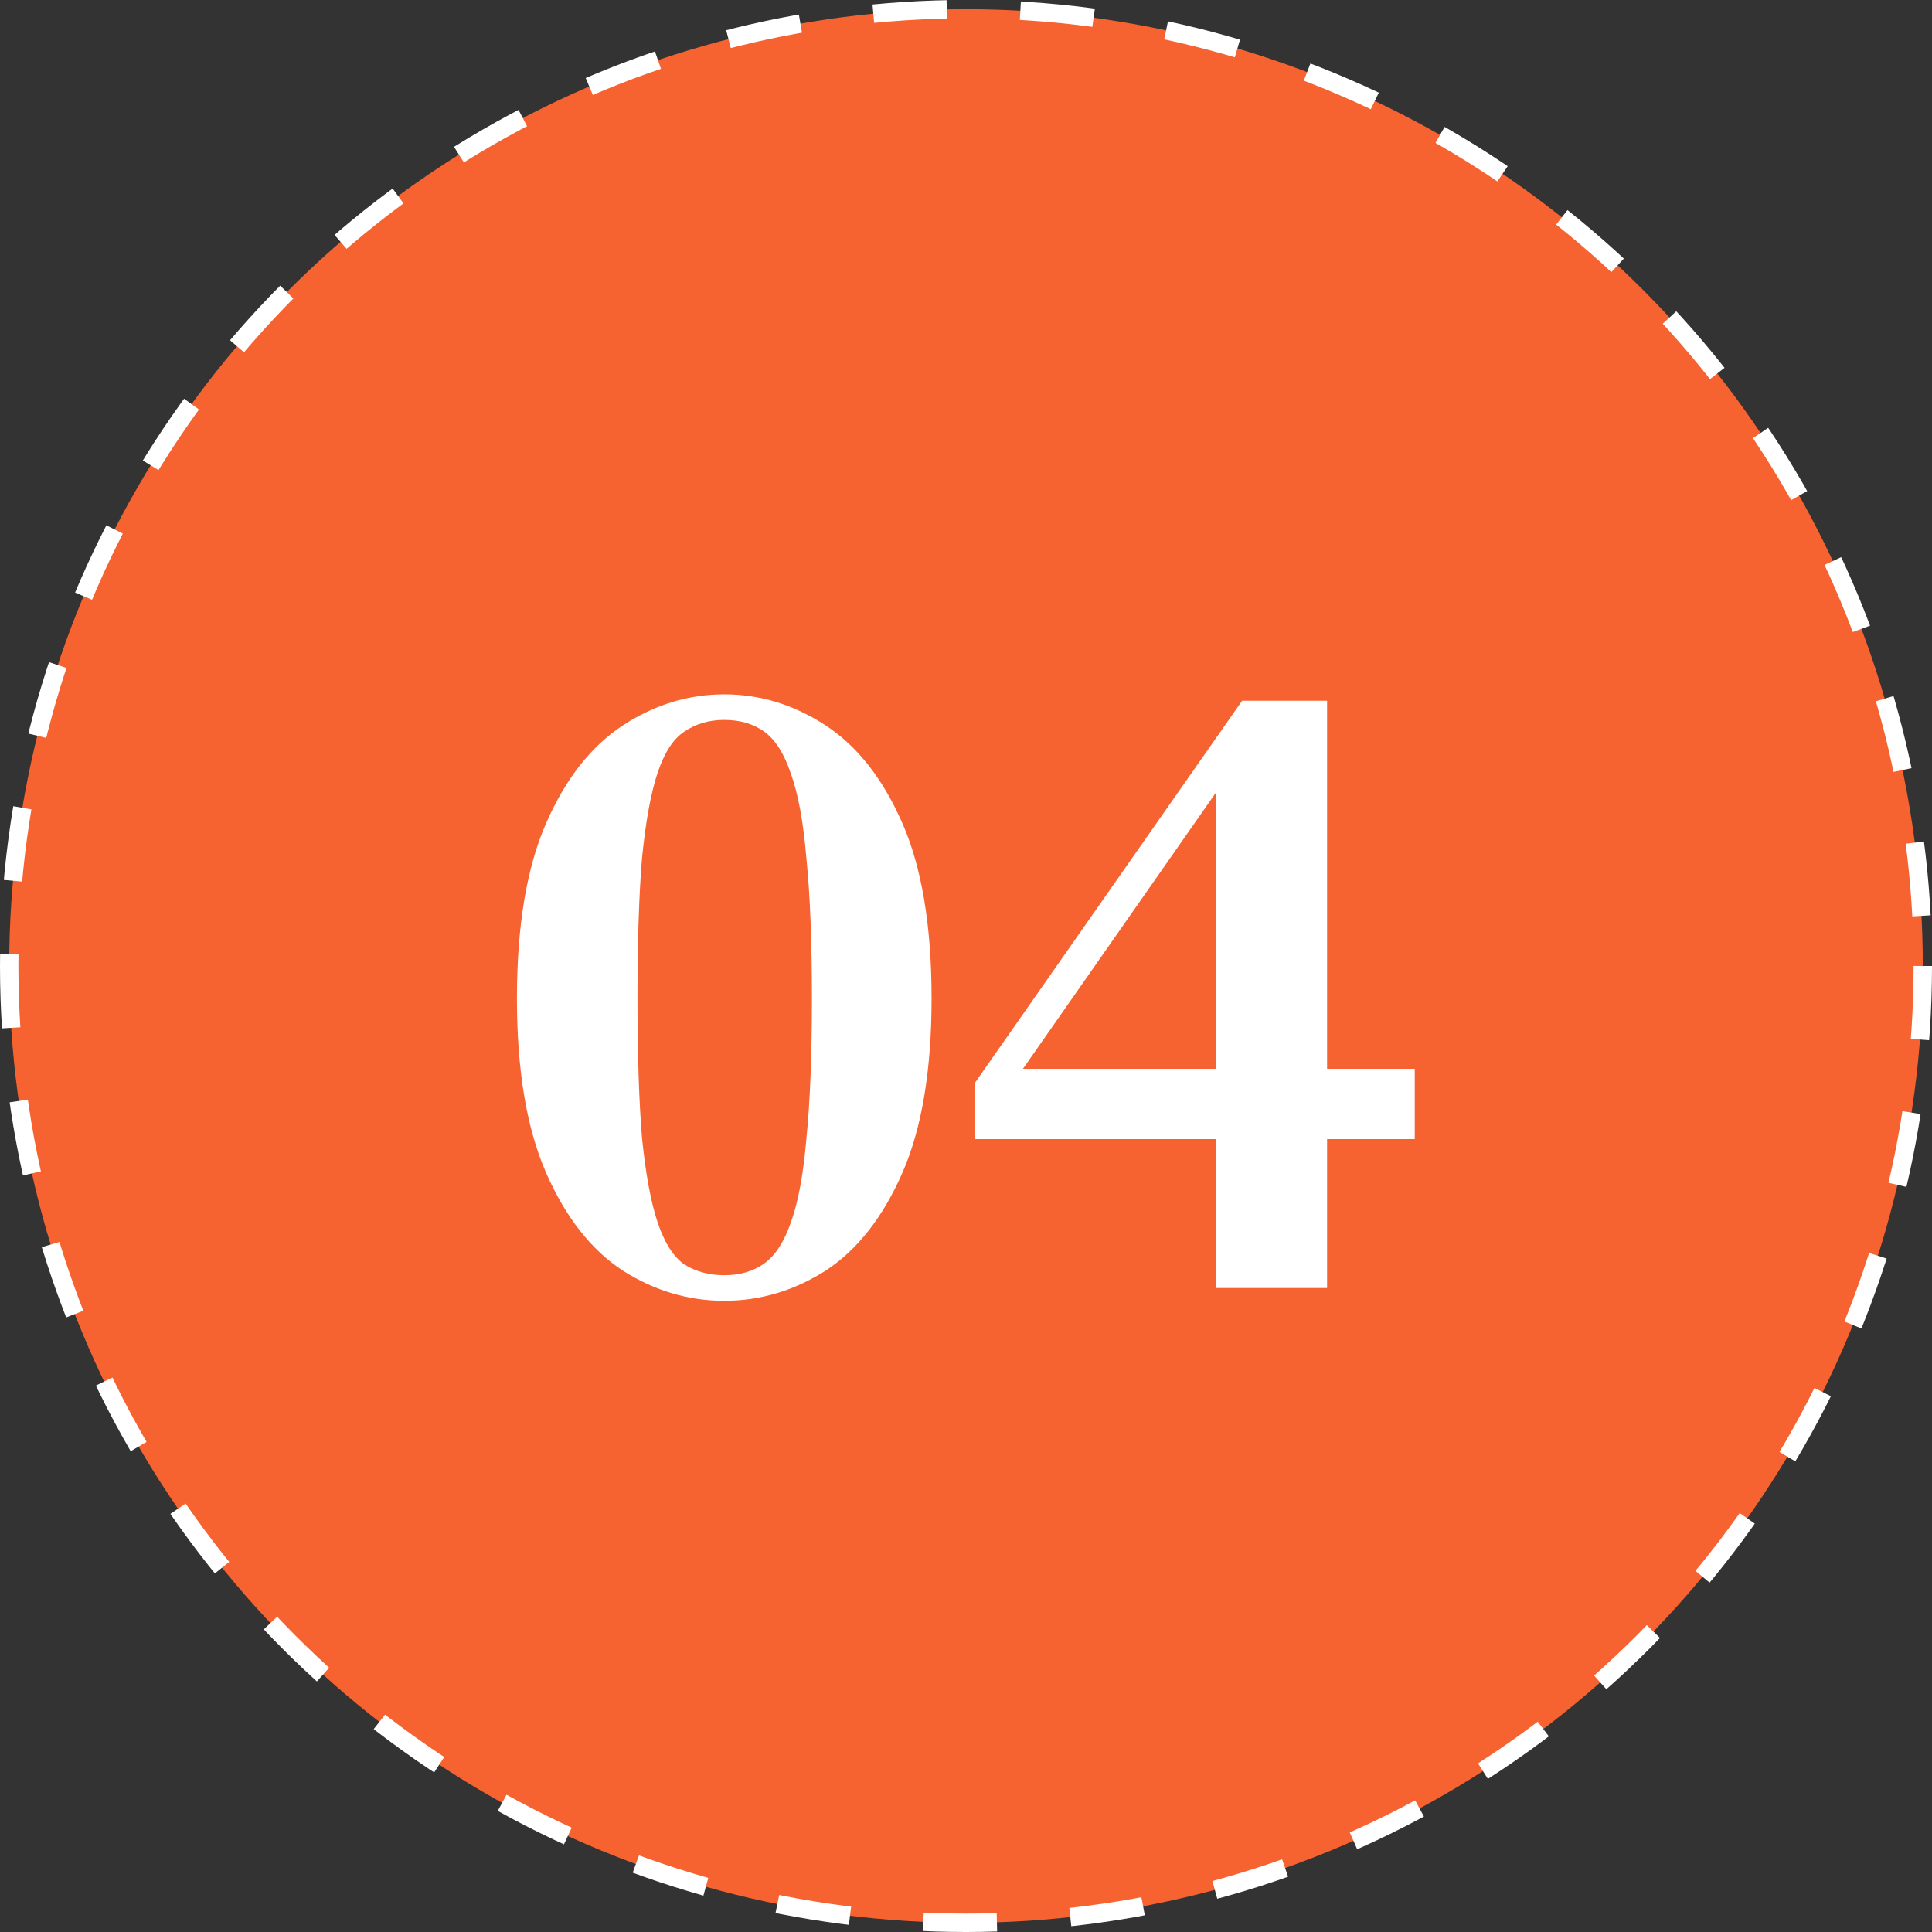 <svg width="105" height="105" viewBox="0 0 105 105" fill="none" xmlns="http://www.w3.org/2000/svg">
<rect x="0" y="0" width="105" height="105" fill="#333333" stroke="none"/>
<circle cx="52.5" cy="52.5" r="52" fill="#F66230" stroke="white" stroke-dasharray="4 4"/>
<path d="M39.361 70.695C37.409 70.695 35.572 70.149 33.852 69.057C32.131 67.932 30.741 66.161 29.682 63.746C28.623 61.33 28.094 58.17 28.094 54.265C28.094 50.327 28.623 47.151 29.682 44.735C30.741 42.319 32.131 40.549 33.852 39.424C35.572 38.299 37.409 37.736 39.361 37.736C41.314 37.736 43.15 38.299 44.871 39.424C46.592 40.549 47.981 42.319 49.04 44.735C50.099 47.151 50.629 50.327 50.629 54.265C50.629 58.17 50.099 61.33 49.04 63.746C47.981 66.161 46.592 67.932 44.871 69.057C43.15 70.149 41.314 70.695 39.361 70.695ZM39.361 69.305C40.222 69.305 40.95 69.09 41.545 68.66C42.141 68.23 42.621 67.485 42.985 66.426C43.382 65.334 43.663 63.812 43.828 61.86C44.027 59.874 44.126 57.343 44.126 54.265C44.126 51.155 44.027 48.623 43.828 46.671C43.663 44.685 43.382 43.147 42.985 42.055C42.621 40.963 42.141 40.202 41.545 39.771C40.95 39.341 40.222 39.126 39.361 39.126C38.534 39.126 37.806 39.341 37.177 39.771C36.582 40.169 36.102 40.913 35.738 42.005C35.374 43.097 35.093 44.636 34.894 46.621C34.728 48.607 34.646 51.155 34.646 54.265C34.646 57.343 34.728 59.874 34.894 61.86C35.093 63.812 35.374 65.334 35.738 66.426C36.102 67.518 36.582 68.279 37.177 68.709C37.806 69.106 38.534 69.305 39.361 69.305Z" fill="white"/>
<path d="M66.068 70V61.909H52.964V58.881L67.507 38.084H72.124V58.087H76.889V61.909H72.124V70H66.068ZM55.595 58.087H66.068V43.097L55.595 58.087Z" fill="white"/>
</svg>
